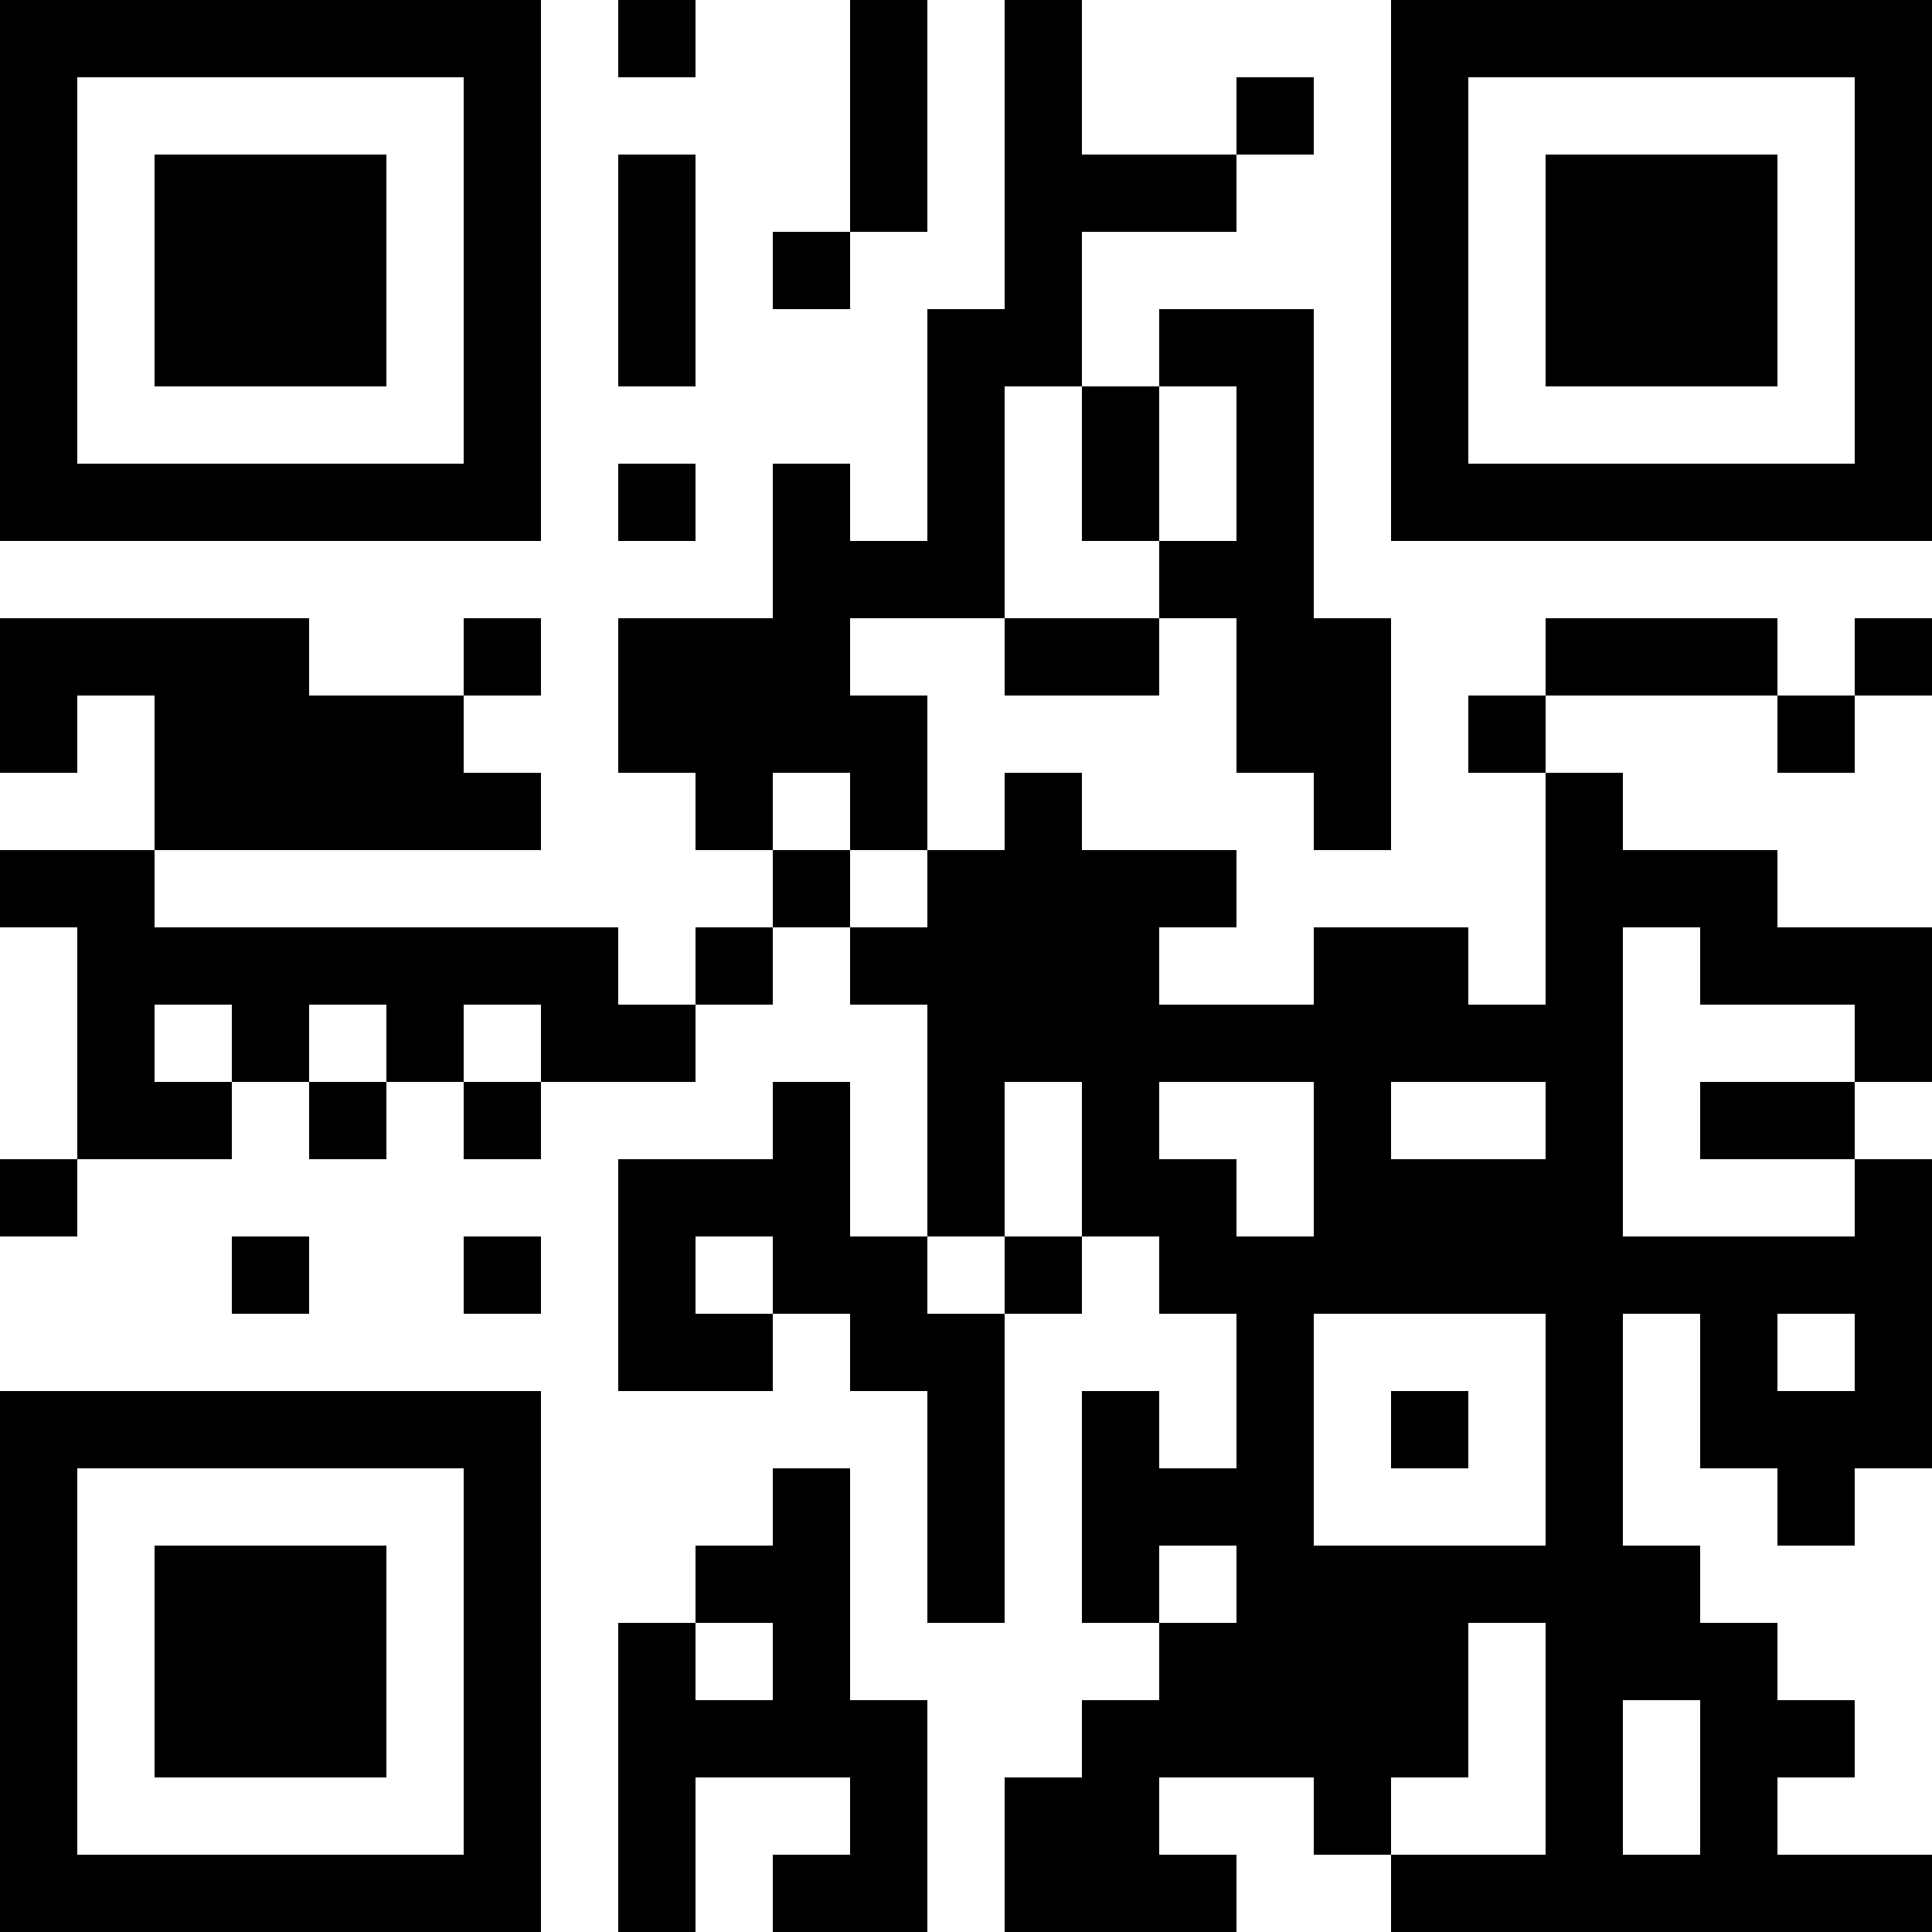 <?xml version="1.0" encoding="UTF-8"?>
<svg xmlns="http://www.w3.org/2000/svg" version="1.1" width="100" height="100" viewBox="0 0 100 100"><rect x="0" y="0" width="100" height="100" fill="#ffffff"/><g transform="scale(4)"><g transform="translate(0,0)"><path fill-rule="evenodd" d="M8 0L8 1L9 1L9 0ZM11 0L11 3L10 3L10 4L11 4L11 3L12 3L12 0ZM13 0L13 4L12 4L12 7L11 7L11 6L10 6L10 8L8 8L8 10L9 10L9 11L10 11L10 12L9 12L9 13L8 13L8 12L2 12L2 11L7 11L7 10L6 10L6 9L7 9L7 8L6 8L6 9L4 9L4 8L0 8L0 10L1 10L1 9L2 9L2 11L0 11L0 12L1 12L1 15L0 15L0 16L1 16L1 15L3 15L3 14L4 14L4 15L5 15L5 14L6 14L6 15L7 15L7 14L9 14L9 13L10 13L10 12L11 12L11 13L12 13L12 16L11 16L11 14L10 14L10 15L8 15L8 18L10 18L10 17L11 17L11 18L12 18L12 21L13 21L13 17L14 17L14 16L15 16L15 17L16 17L16 19L15 19L15 18L14 18L14 21L15 21L15 22L14 22L14 23L13 23L13 25L16 25L16 24L15 24L15 23L17 23L17 24L18 24L18 25L25 25L25 24L23 24L23 23L24 23L24 22L23 22L23 21L22 21L22 20L21 20L21 17L22 17L22 19L23 19L23 20L24 20L24 19L25 19L25 15L24 15L24 14L25 14L25 12L23 12L23 11L21 11L21 10L20 10L20 9L23 9L23 10L24 10L24 9L25 9L25 8L24 8L24 9L23 9L23 8L20 8L20 9L19 9L19 10L20 10L20 13L19 13L19 12L17 12L17 13L15 13L15 12L16 12L16 11L14 11L14 10L13 10L13 11L12 11L12 9L11 9L11 8L13 8L13 9L15 9L15 8L16 8L16 10L17 10L17 11L18 11L18 8L17 8L17 4L15 4L15 5L14 5L14 3L16 3L16 2L17 2L17 1L16 1L16 2L14 2L14 0ZM8 2L8 5L9 5L9 2ZM13 5L13 8L15 8L15 7L16 7L16 5L15 5L15 7L14 7L14 5ZM8 6L8 7L9 7L9 6ZM10 10L10 11L11 11L11 12L12 12L12 11L11 11L11 10ZM21 12L21 16L24 16L24 15L22 15L22 14L24 14L24 13L22 13L22 12ZM2 13L2 14L3 14L3 13ZM4 13L4 14L5 14L5 13ZM6 13L6 14L7 14L7 13ZM13 14L13 16L12 16L12 17L13 17L13 16L14 16L14 14ZM15 14L15 15L16 15L16 16L17 16L17 14ZM18 14L18 15L20 15L20 14ZM3 16L3 17L4 17L4 16ZM6 16L6 17L7 17L7 16ZM9 16L9 17L10 17L10 16ZM17 17L17 20L20 20L20 17ZM23 17L23 18L24 18L24 17ZM18 18L18 19L19 19L19 18ZM10 19L10 20L9 20L9 21L8 21L8 25L9 25L9 23L11 23L11 24L10 24L10 25L12 25L12 22L11 22L11 19ZM15 20L15 21L16 21L16 20ZM9 21L9 22L10 22L10 21ZM19 21L19 23L18 23L18 24L20 24L20 21ZM21 22L21 24L22 24L22 22ZM0 0L0 7L7 7L7 0ZM1 1L1 6L6 6L6 1ZM2 2L2 5L5 5L5 2ZM18 0L18 7L25 7L25 0ZM19 1L19 6L24 6L24 1ZM20 2L20 5L23 5L23 2ZM0 18L0 25L7 25L7 18ZM1 19L1 24L6 24L6 19ZM2 20L2 23L5 23L5 20Z" fill="#000000"/></g></g></svg>
